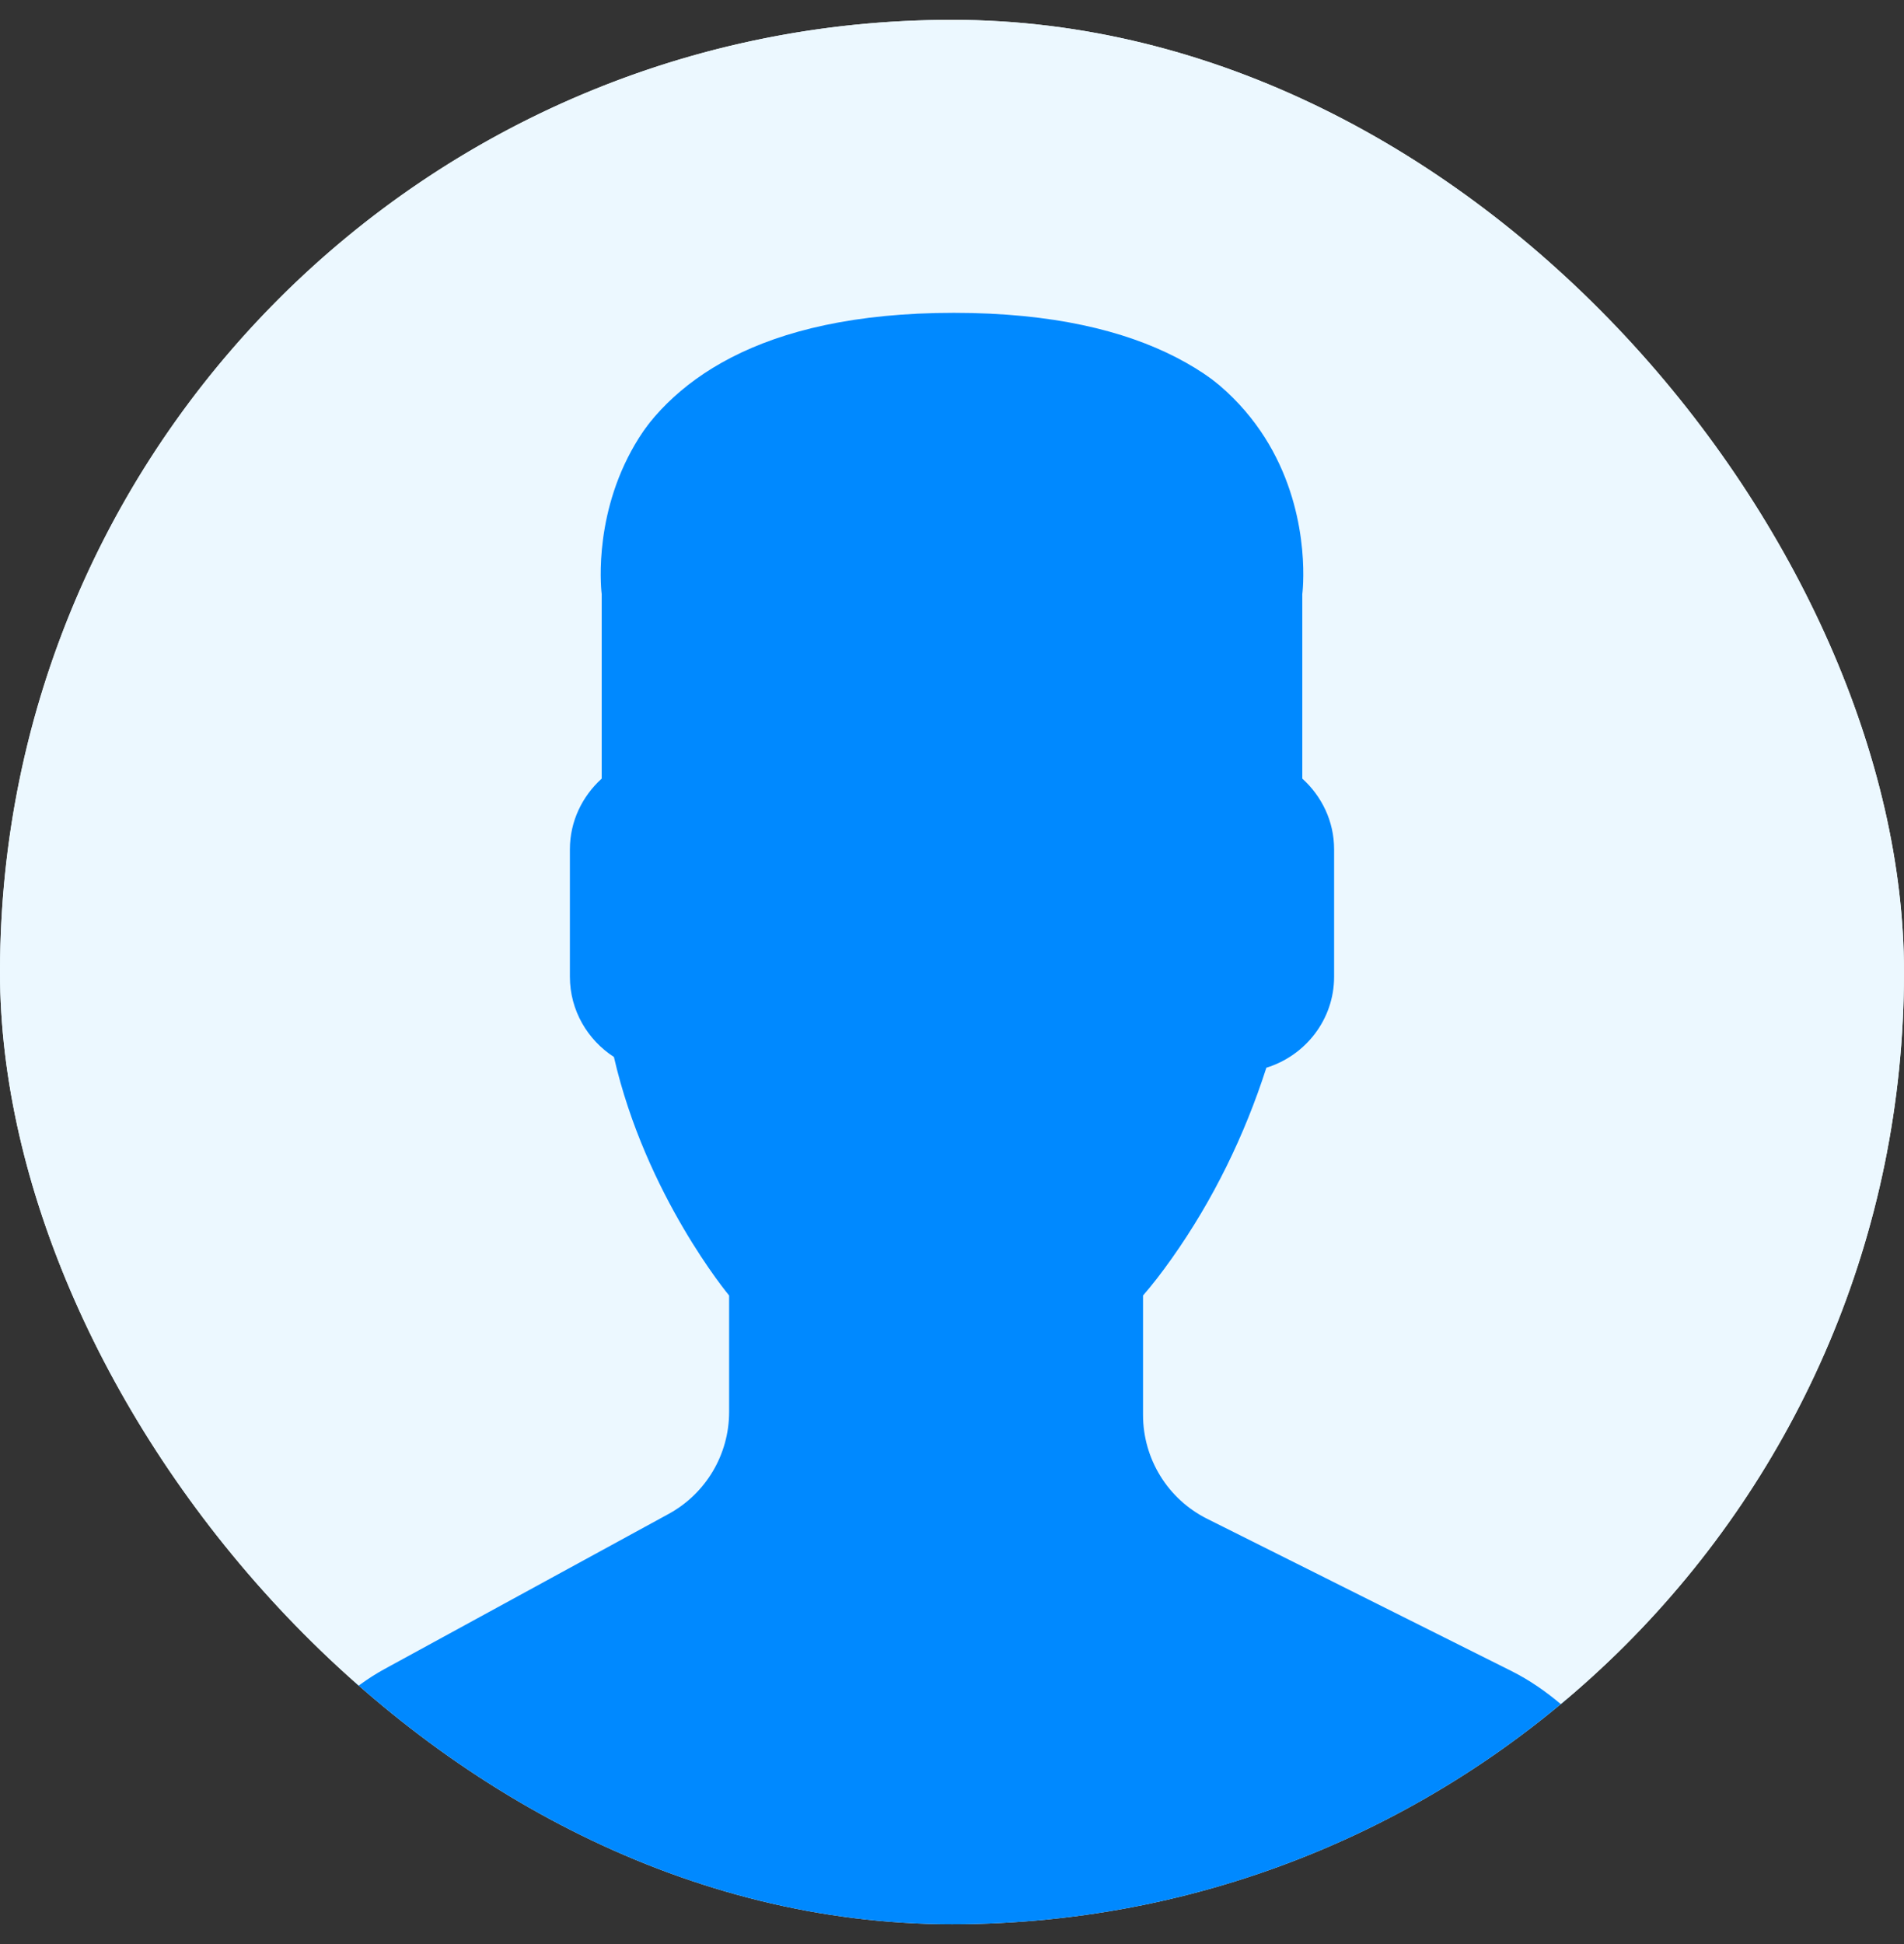 <svg width="48" height="49" viewBox="0 0 48 49" fill="none" xmlns="http://www.w3.org/2000/svg">
<rect x="0" y="0" width="48" height="49" fill="#333333" stroke="none"/>
<g clip-path="url(#clip0_7753_16580)">
<rect y="0.5" width="48" height="48" rx="24" fill="#ECF8FF"/>
<path d="M16.771 38.167L9.478 42.06C9.05 42.288 8.665 42.569 8.308 42.875C12.56 46.383 18.049 48.5 24.046 48.5C29.998 48.5 35.452 46.415 39.692 42.955C39.301 42.631 38.877 42.341 38.407 42.111L30.597 38.291C29.588 37.797 28.951 36.788 28.951 35.684V32.686C29.17 32.441 29.421 32.127 29.689 31.756C30.754 30.285 31.559 28.667 32.117 26.969C33.119 26.666 33.857 25.761 33.857 24.685V21.485C33.857 20.781 33.536 20.152 33.039 19.711V15.085C33.039 15.085 34.011 7.885 24.047 7.885C14.082 7.885 15.054 15.085 15.054 15.085V19.711C14.556 20.152 14.236 20.781 14.236 21.485V24.685C14.236 25.528 14.689 26.27 15.367 26.699C16.184 30.18 18.324 32.686 18.324 32.686V35.61C18.323 36.675 17.727 37.656 16.771 38.167Z" fill="#0089FF"/>
<path d="M24.411 0.504C11.158 0.277 0.23 10.844 0.004 24.106C-0.125 31.625 3.224 38.383 8.557 42.877C8.906 42.573 9.28 42.294 9.695 42.067L16.857 38.158C17.796 37.645 18.381 36.66 18.381 35.589V32.653C18.381 32.653 16.279 30.137 15.477 26.641C14.813 26.211 14.367 25.467 14.367 24.619V21.406C14.367 20.699 14.681 20.067 15.169 19.625V14.979C15.169 14.979 14.216 7.75 24 7.75C33.784 7.75 32.831 14.979 32.831 14.979V19.625C33.32 20.067 33.633 20.699 33.633 21.406V24.619C33.633 25.7 32.908 26.609 31.925 26.912C31.377 28.617 30.586 30.242 29.541 31.719C29.277 32.092 29.031 32.407 28.816 32.653V35.663C28.816 36.772 29.441 37.786 30.432 38.281L38.101 42.117C38.561 42.347 38.977 42.638 39.36 42.962C44.531 38.646 47.872 32.193 47.996 24.927C48.225 11.665 37.665 0.73 24.411 0.504Z" fill="#ECF8FF"/>
</g>
<defs>
<clipPath id="clip0_7753_16580">
<rect y="0.5" width="48" height="48" rx="24" fill="white"/>
</clipPath>
</defs>
</svg>
